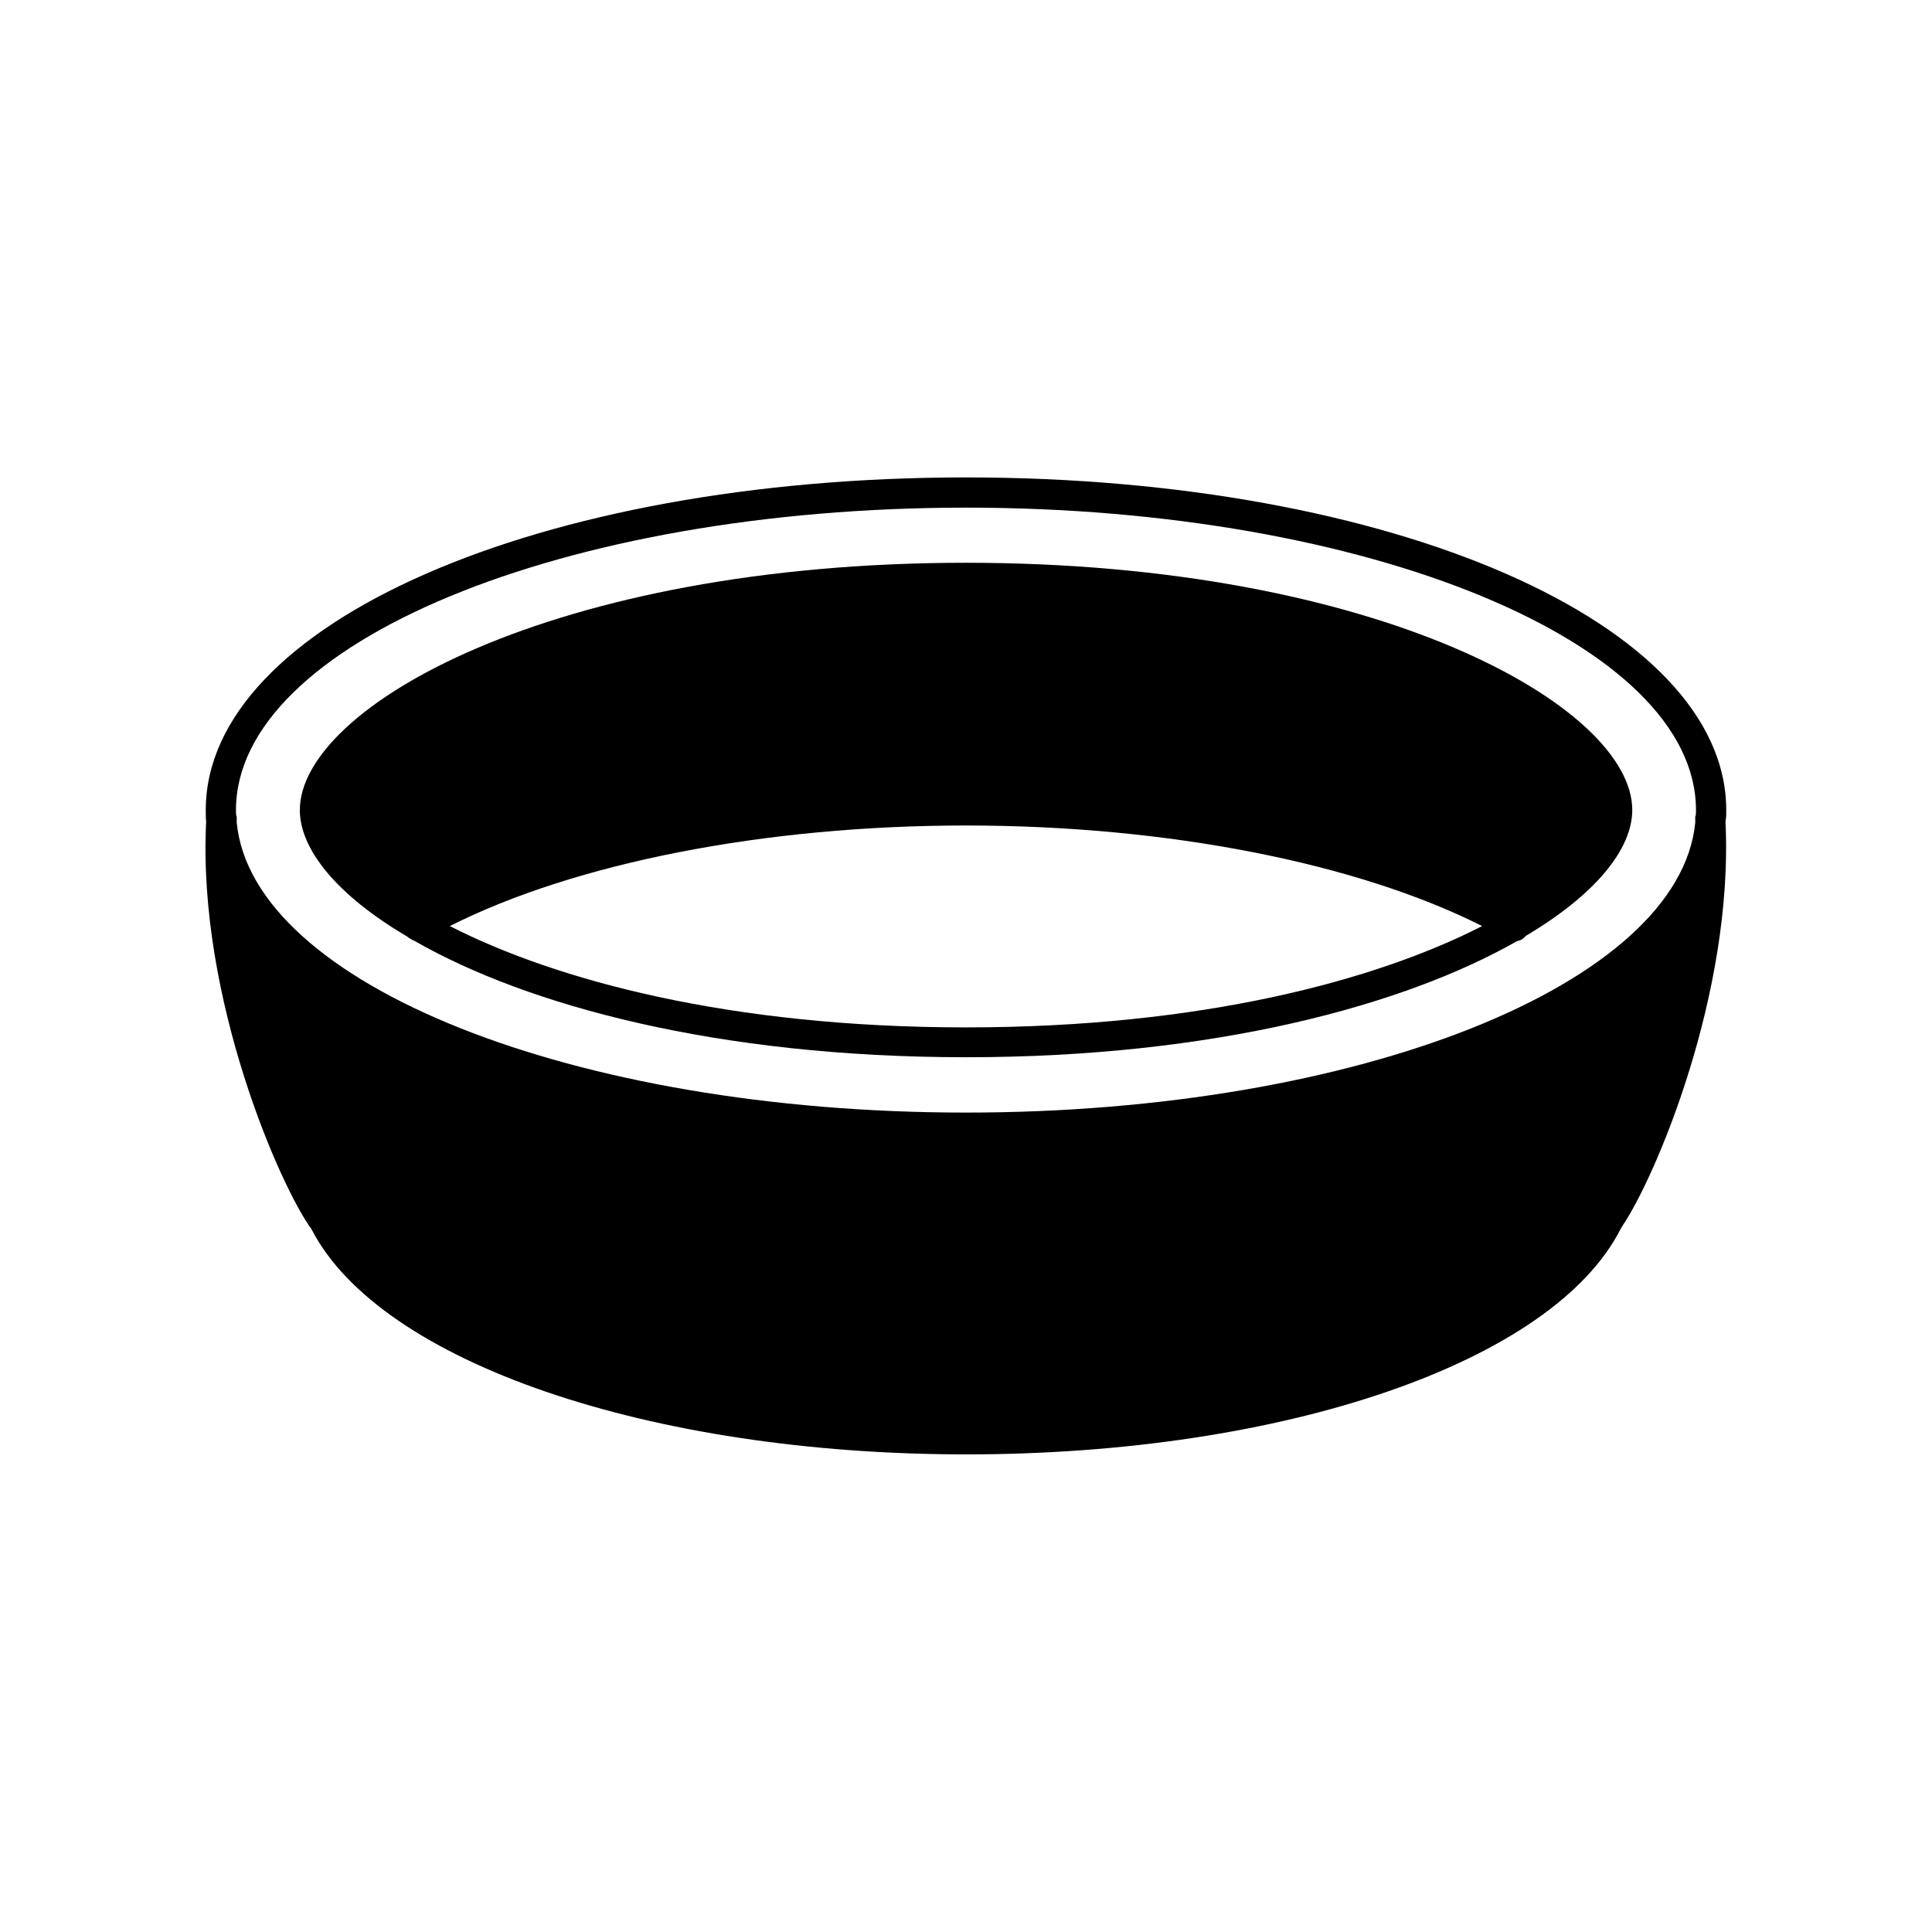 <?xml version="1.0" encoding="UTF-8"?>
<!-- Uploaded to: SVG Repo, www.svgrepo.com, Generator: SVG Repo Mixer Tools -->
<svg fill="#000000" width="800px" height="800px" version="1.1" viewBox="144 144 512 512" xmlns="http://www.w3.org/2000/svg">
 <g>
  <path d="m601.47 358.69c0-49.473-88.469-88.168-201.47-88.168s-201.47 38.691-201.47 88.168c0 1.059 0 2.117 0.102 3.074-2.367 46.906 19.852 97.086 27.91 107.96 0 0.102 0.102 0.203 0.102 0.203 18.238 35.066 89.426 59.5 173.41 59.5 84.539 0 155.73-24.535 173.51-59.902 0.102-0.203 0.301-0.402 0.402-0.656 8.516-12.496 29.523-61.312 27.305-107.11 0.203-0.961 0.203-2.019 0.203-3.074zm-8.113 1.609h-0.102v1.16c0 0.203 0.051 0.352 0 0.555-4.18 42.723-89.223 76.832-193.26 76.832s-189.08-34.109-193.26-76.832c-0.051-0.152 0-0.352 0-0.555v-1.16h-0.102c-0.102-0.555-0.102-1.059-0.102-1.613 0-44.234 86.758-80.156 193.46-80.156 106.71 0 193.46 35.922 193.46 80.156 0.004 0.559 0.004 1.059-0.098 1.613z"/>
  <path d="m400 293.14c-109.38 0-176.54 38.137-176.54 65.547 0 10.43 9.926 22.621 28.363 33.453 0.656 0.555 1.41 0.957 2.117 1.258 29.824 17.078 80.258 30.781 146.05 30.781s116.18-13.754 146.05-30.781c0.855-0.102 1.715-0.656 2.367-1.41 18.34-10.883 28.164-22.922 28.164-33.352-0.051-27.359-67.211-65.496-176.59-65.496zm0 123.13c-62.574 0-108.72-12.496-136.79-26.852 33.152-16.727 83.48-26.652 136.79-26.652s103.58 9.926 136.79 26.652c-28.066 14.355-74.215 26.852-136.79 26.852z"/>
 </g>
</svg>